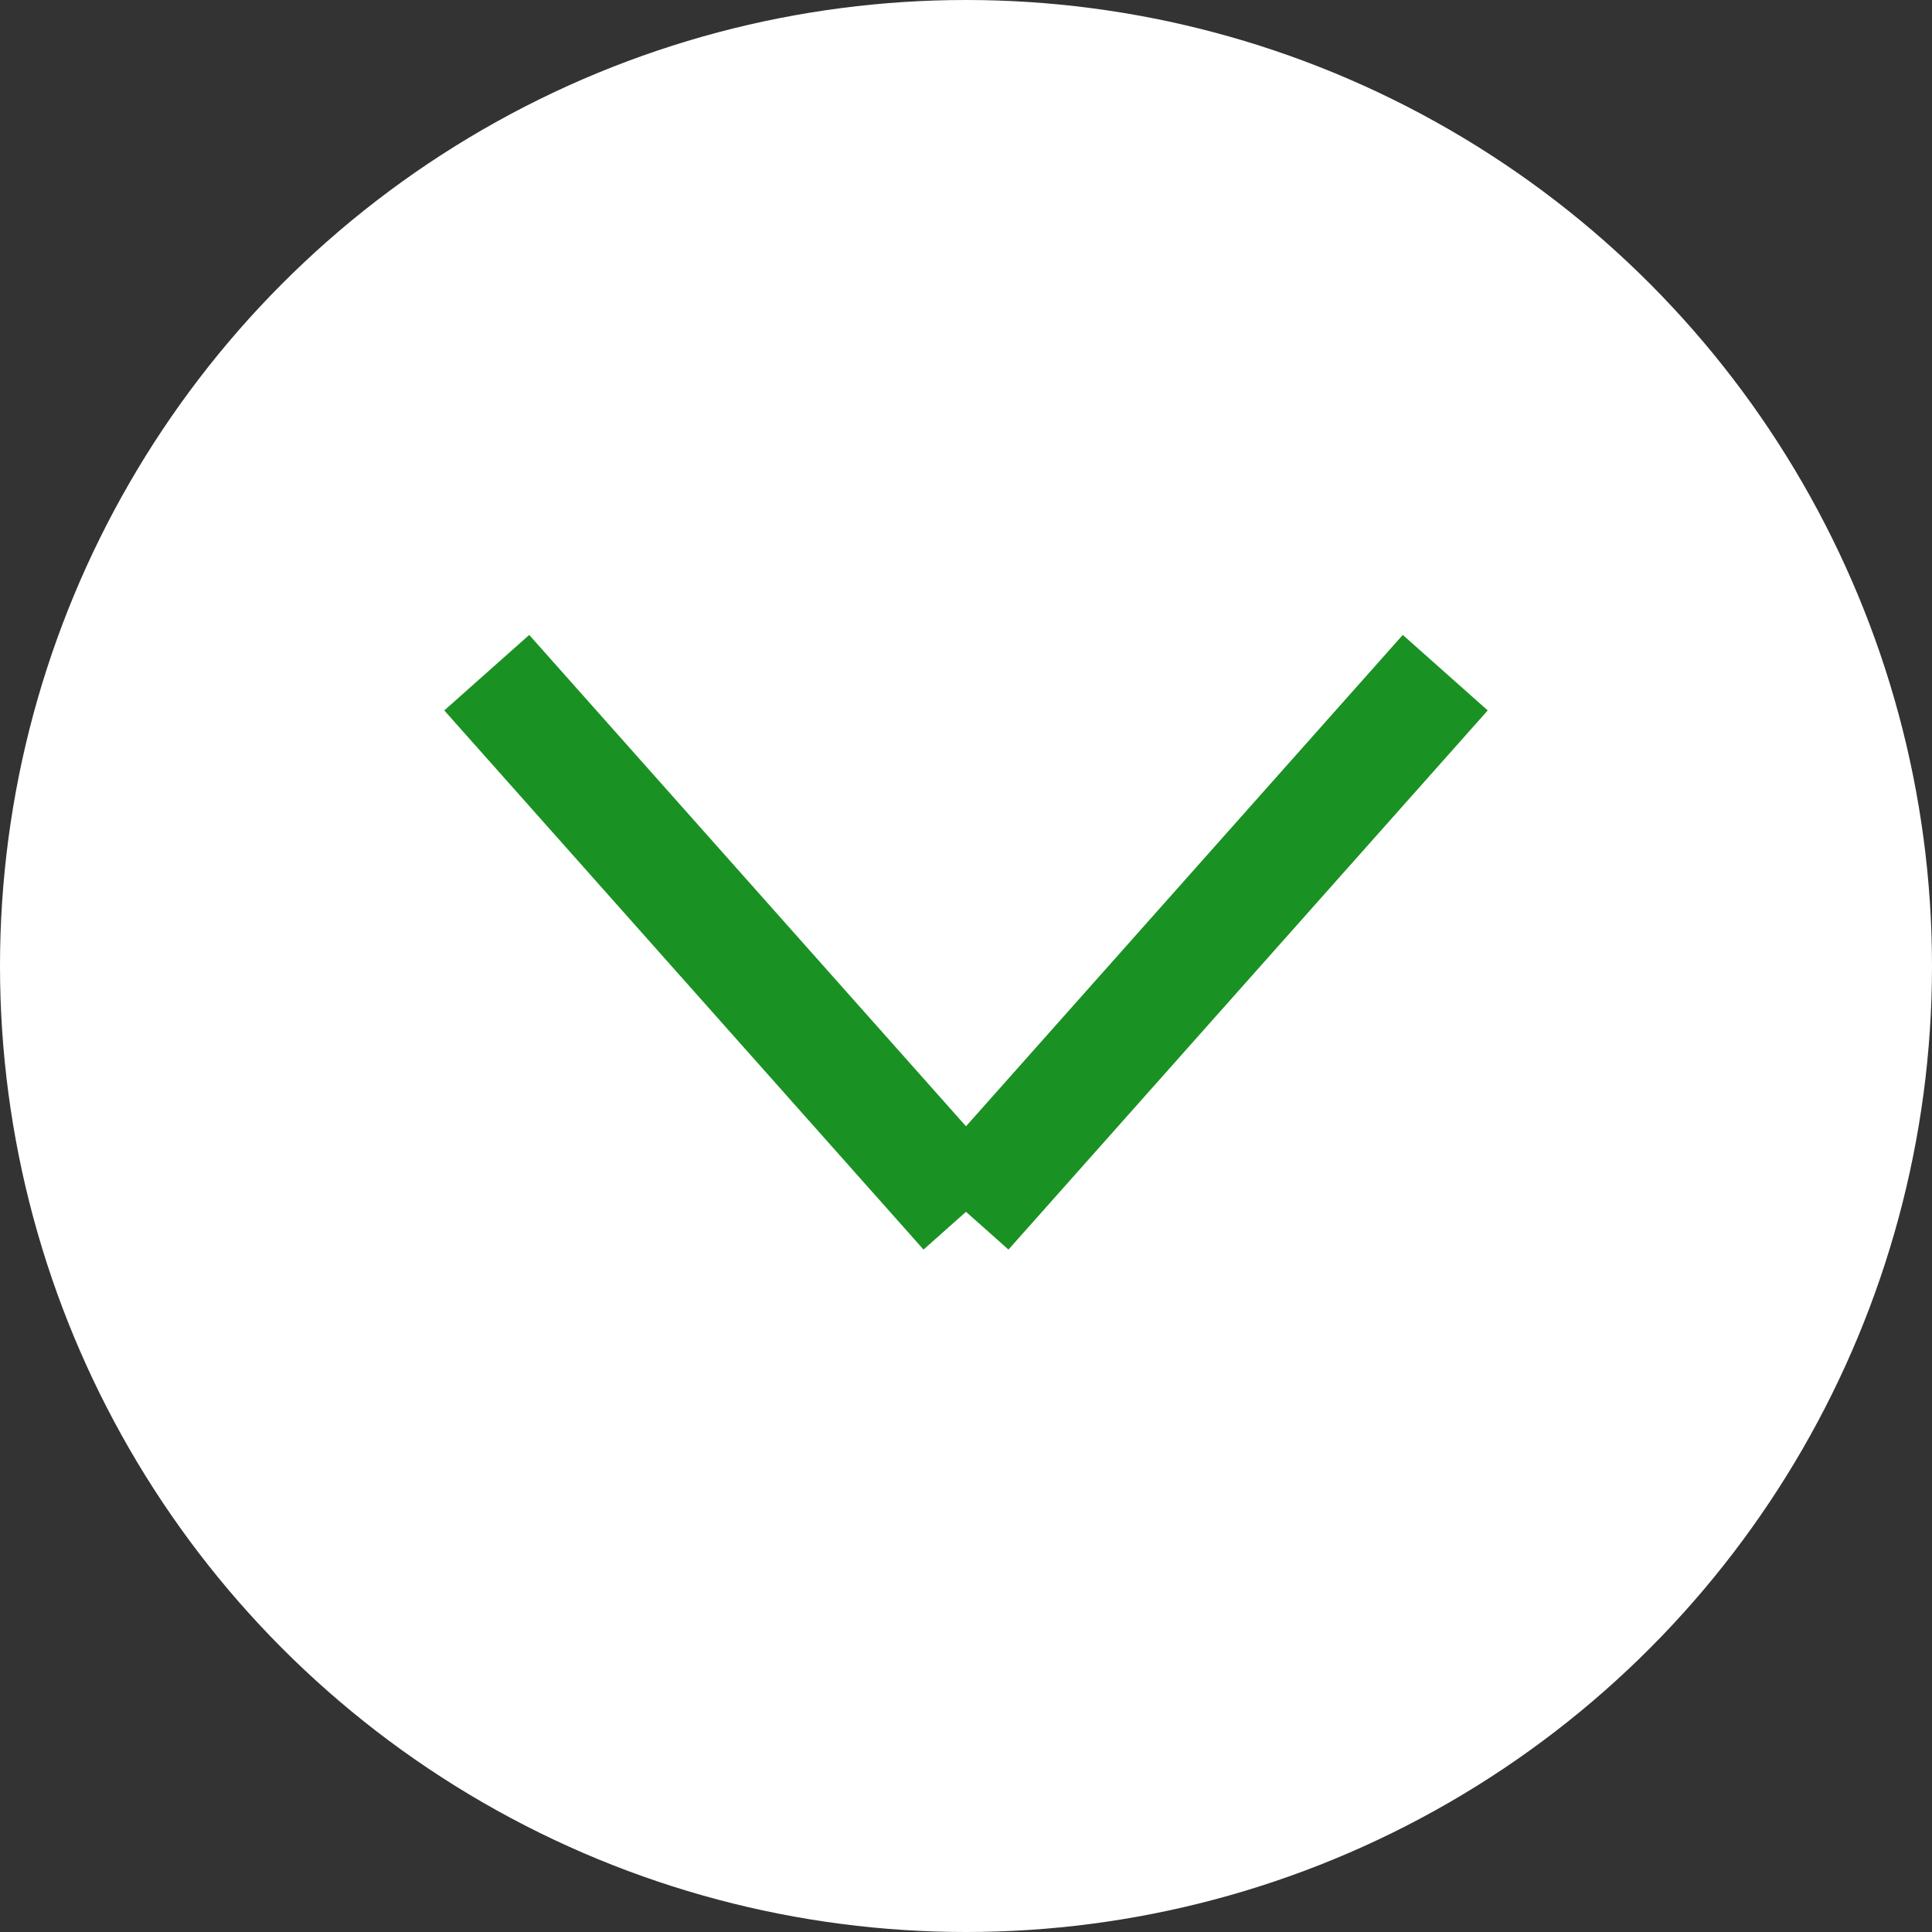 <svg xmlns="http://www.w3.org/2000/svg" width="17" height="17" viewBox="0 0 17 17"><rect x="0" y="0" width="17" height="17" fill="#333333" stroke="none"/><g transform="translate(-266 -881)"><circle cx="8.5" cy="8.5" r="8.5" transform="translate(266 881)" fill="#fff"/><g transform="translate(270.283 886.919)"><line x2="4.217" y2="4.744" transform="translate(0 0)" fill="none" stroke="#1a9123" stroke-width="1"/><line x1="4.217" y2="4.744" transform="translate(4.217 0)" fill="none" stroke="#1a9123" stroke-width="1"/></g></g></svg>